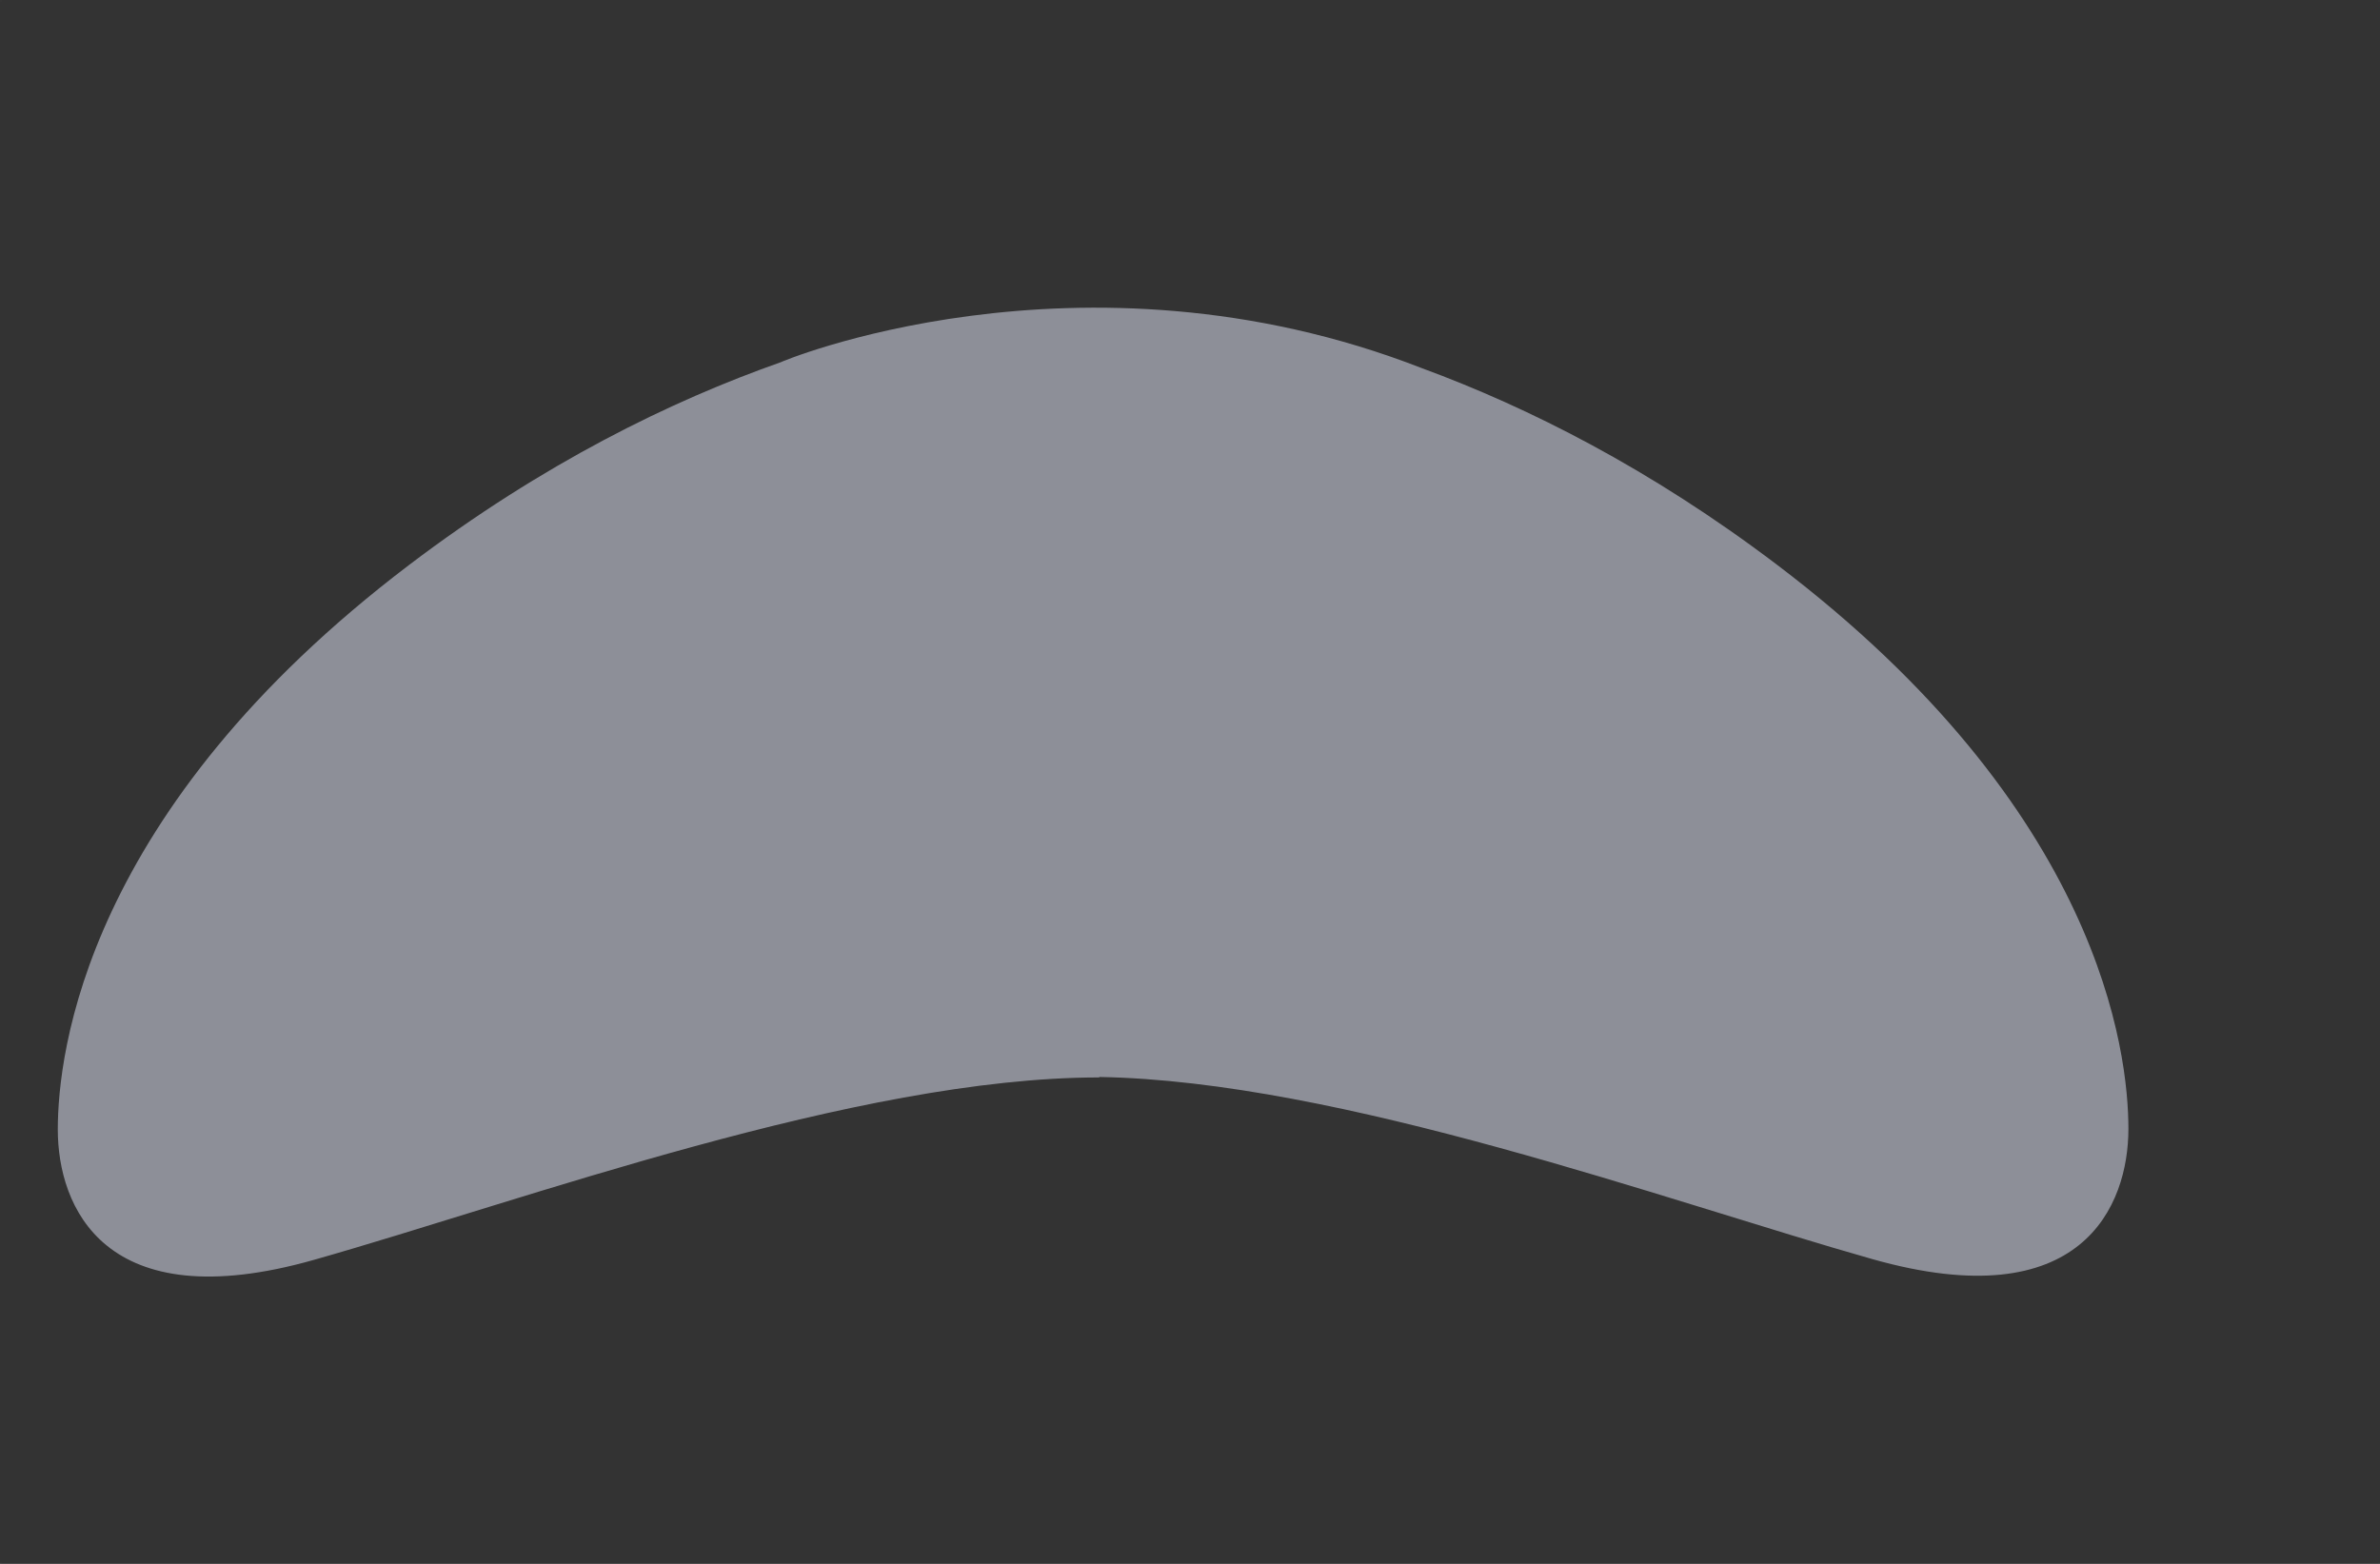 <svg  xmlns="http://www.w3.org/2000/svg" xmlns:xlink="http://www.w3.org/1999/xlink" width="1400px" height="920px"><rect width="100%" height="100%" fill="#333333" stroke="none"/><path fill-rule="evenodd"  opacity="0.502" fill="rgb(232, 236, 252)" d="M1101.346,740.706 C979.833,706.315 788.689,635.977 646.603,633.571 C646.603,633.659 646.601,633.751 646.601,633.838 C503.869,633.838 308.186,706.156 184.598,741.177 C61.010,776.197 34.000,709.538 34.000,664.506 C34.000,619.475 50.157,476.847 240.753,332.268 C319.224,272.743 394.604,235.807 459.663,212.950 C455.061,214.567 634.534,137.845 836.490,216.626 C899.170,239.686 970.781,275.778 1045.170,332.138 C1235.837,476.597 1252.000,619.106 1252.000,664.100 C1252.000,709.093 1224.980,775.697 1101.346,740.706 Z"/><path fill-rule="evenodd"  opacity="0.012" fill="rgb(255, 255, 255)" d="M1399.000,920.000 L1399.000,919.000 L1400.000,919.000 L1400.000,920.000 L1399.000,920.000 ZM1399.000,-0.000 L1400.000,-0.000 L1400.000,1.000 L1399.000,1.000 L1399.000,-0.000 ZM0.000,919.000 L1.000,919.000 L1.000,920.000 L0.000,920.000 L0.000,919.000 ZM0.000,-0.000 L1.000,-0.000 L1.000,1.000 L0.000,1.000 L0.000,-0.000 Z"/></svg>